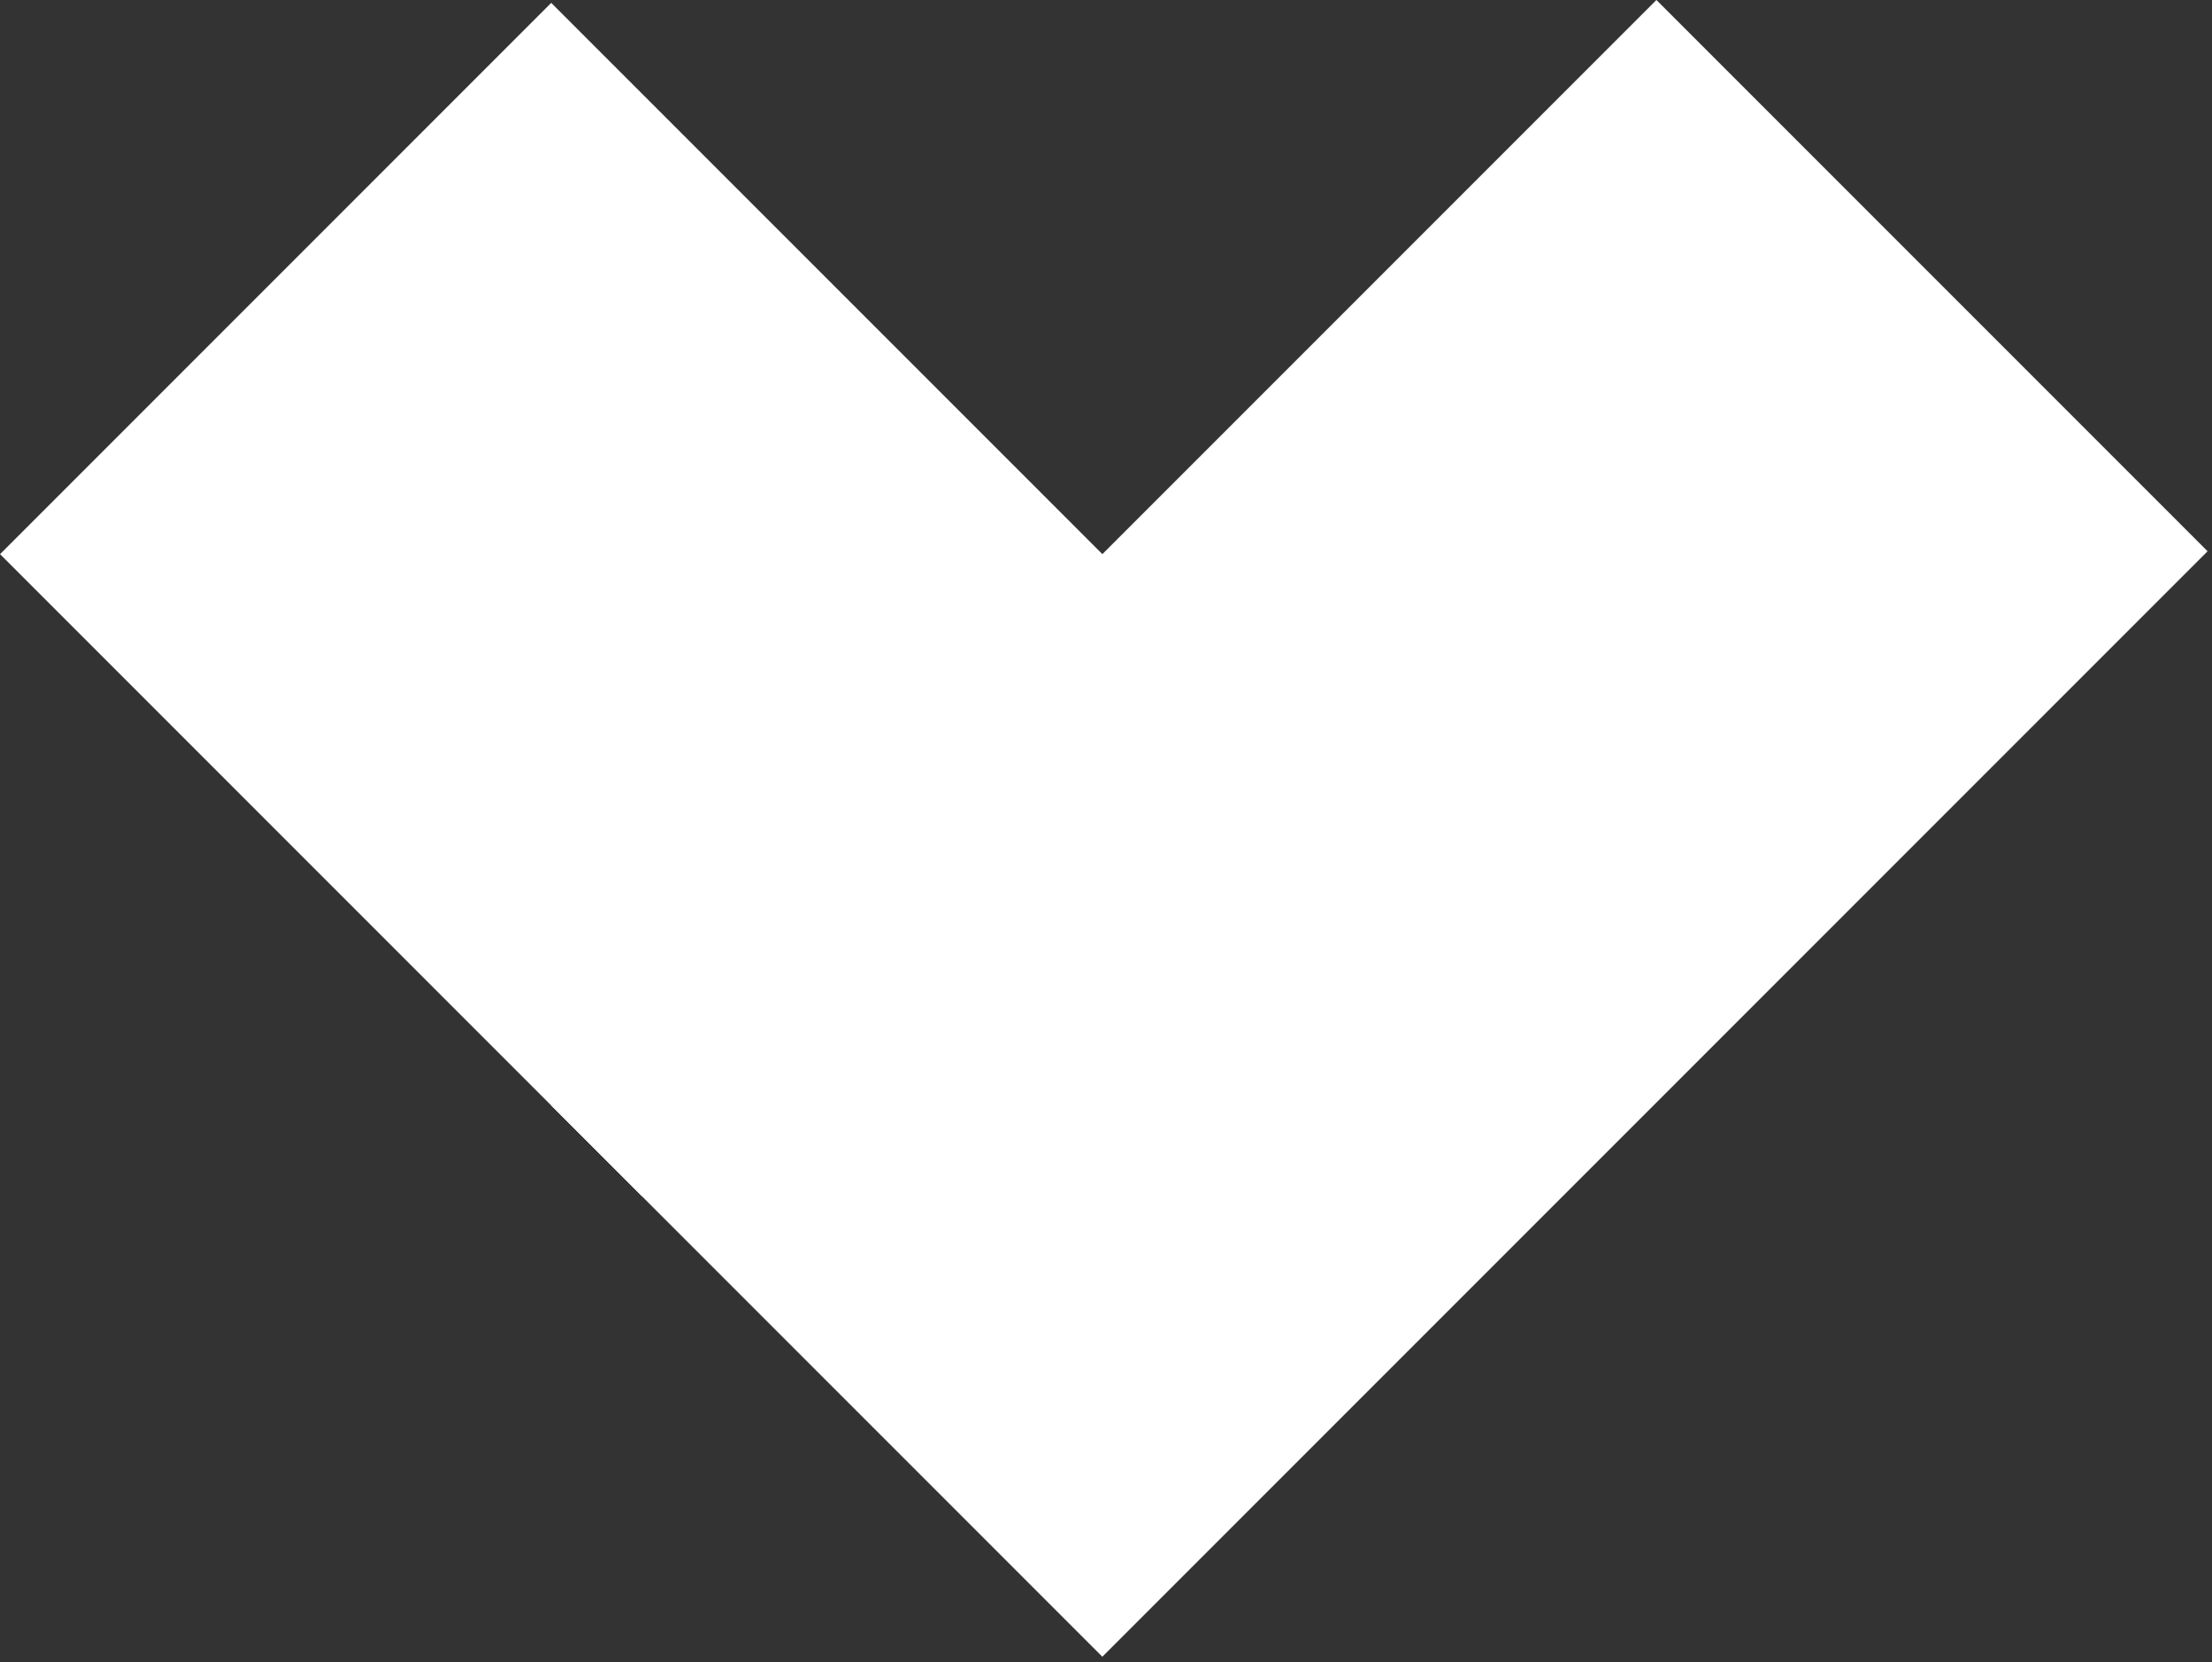 <?xml version="1.0" encoding="UTF-8"?> <svg xmlns="http://www.w3.org/2000/svg" width="189" height="142" viewBox="0 0 189 142" fill="none"><rect x="0" y="0" width="189" height="142" fill="#333333" stroke="none"/> <g clip-path="url(#clip0)"> <path d="M47.095 94.433L94.189 141.526L188.623 47.092L141.529 -0.002L47.095 94.433Z" fill="white"></path> <path d="M0.004 47.338L54.869 102.203L101.962 55.109L47.098 0.245L0.004 47.338Z" fill="white"></path> </g> <defs> <clipPath id="clip0"> <rect width="188.62" height="141.53" fill="white"></rect> </clipPath> </defs> </svg> 